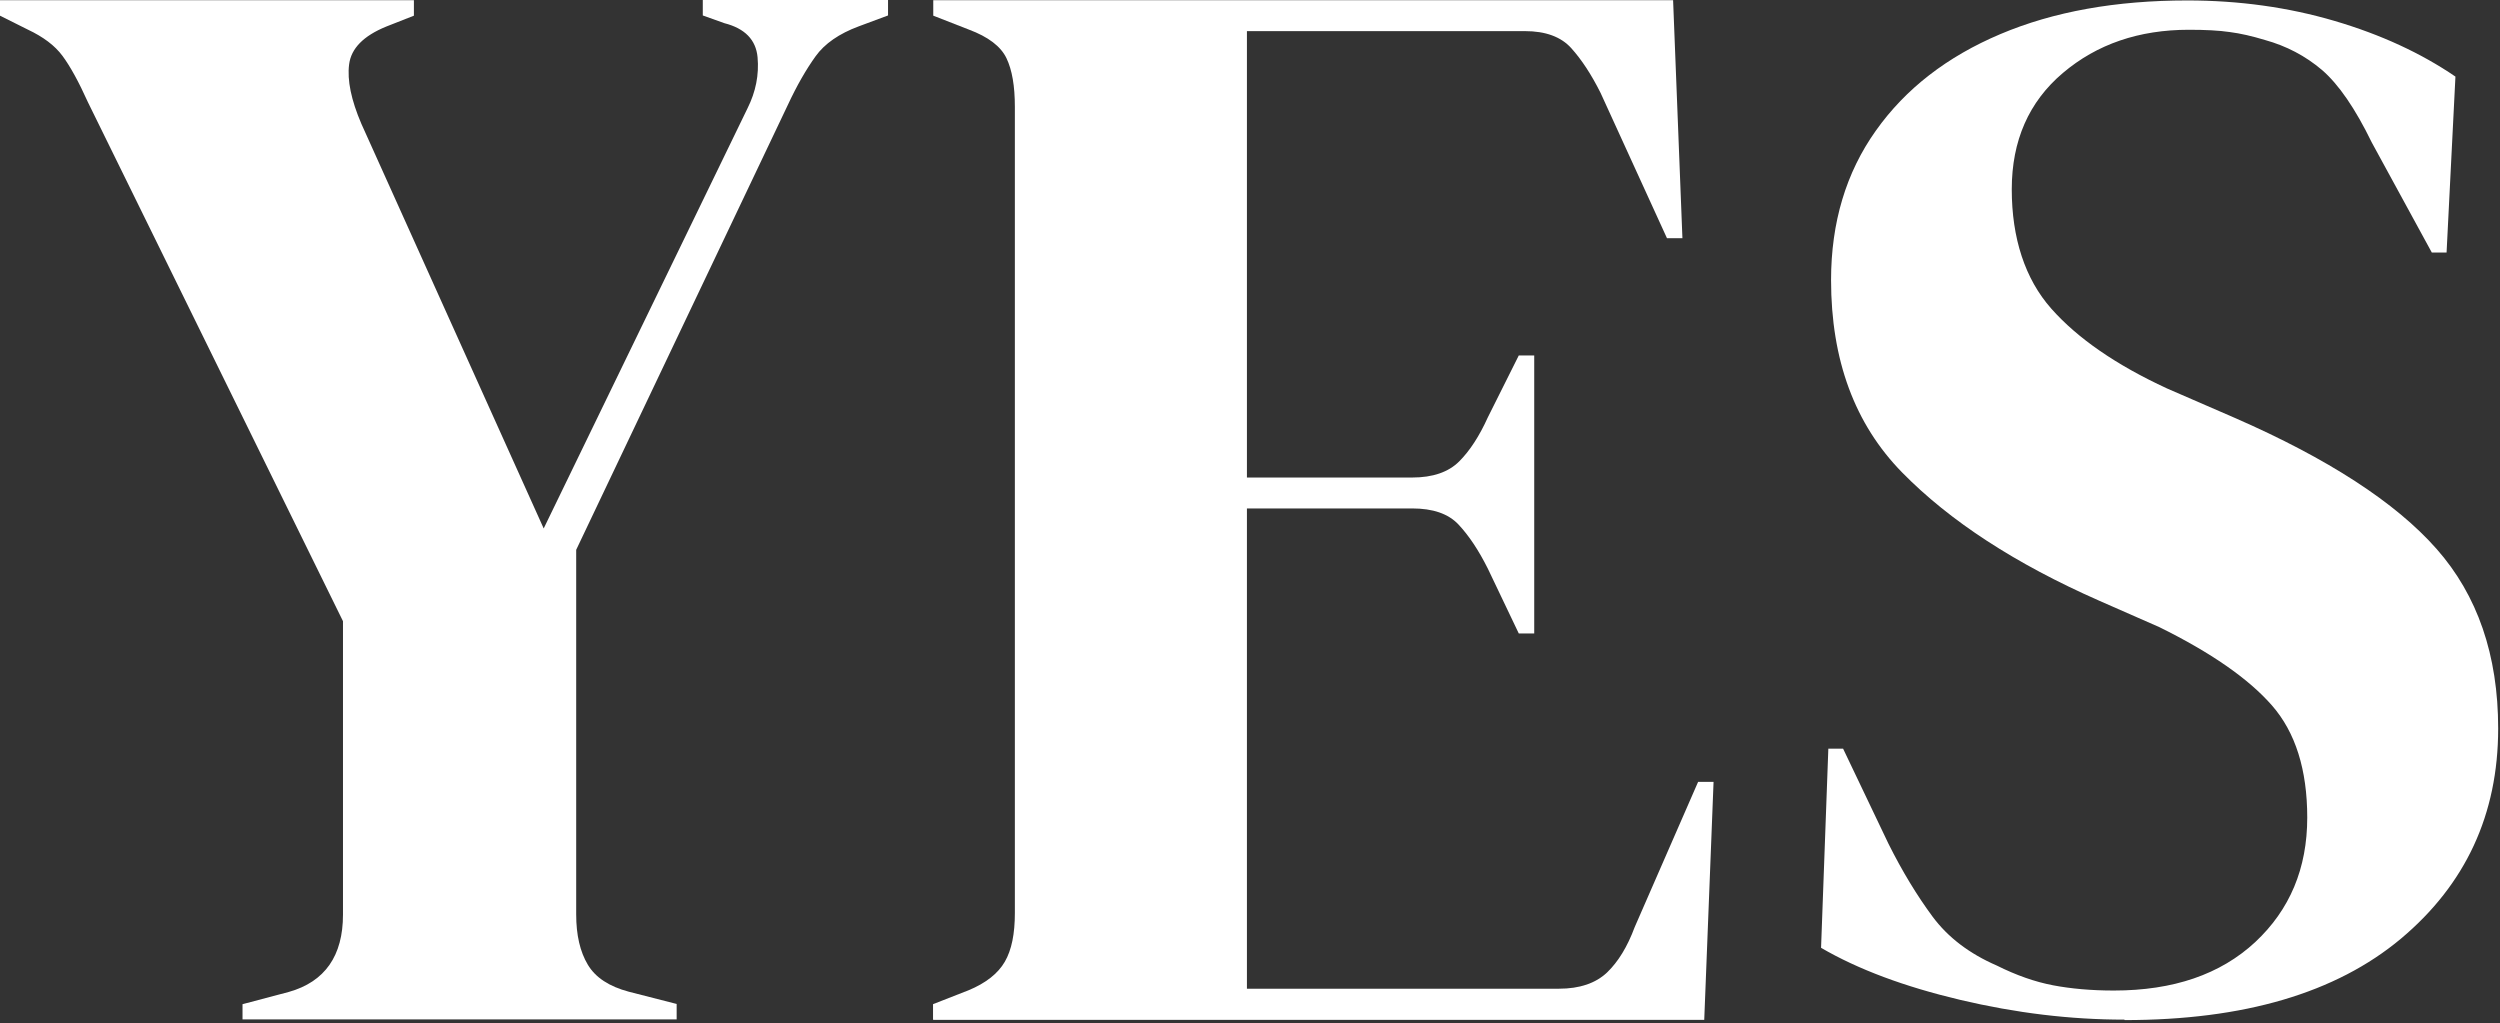 <svg width="689" height="282" viewBox="0 0 689 282" fill="none" xmlns="http://www.w3.org/2000/svg">
<rect x="0" y="0" width="689" height="282" fill="#333333" stroke="none"/>
<path d="M66.839 281.012V276.753L79.618 273.37C89.578 270.551 94.527 263.41 94.527 252.072V171.201L24.242 28.189C21.674 22.488 19.356 18.291 17.227 15.41C15.097 12.528 11.902 10.148 7.642 8.143L0 4.322V0.063H114.071V4.322L106.429 7.329C100.165 9.897 96.782 13.343 96.218 17.728C95.654 22.113 96.782 27.562 99.601 34.14L149.84 145.643L206.03 29.818C208.285 25.307 209.224 20.609 208.786 15.786C208.347 10.962 205.278 7.83 199.64 6.389L193.689 4.26V0H244.742V4.26L236.662 7.266C231.274 9.271 227.265 12.027 224.76 15.535C222.191 19.106 219.623 23.553 217.117 28.941L158.798 151.531V252.009C158.798 257.709 159.862 262.282 161.992 265.853C164.122 269.423 167.881 271.866 173.268 273.307L186.485 276.69V280.95H66.839V281.012Z" fill="white"/>
<path d="M257.145 281.007V276.747L266.917 272.926C271.74 270.922 275.06 268.291 276.939 265.033C278.819 261.776 279.696 257.328 279.696 251.628V29.437C279.696 23.736 278.944 19.289 277.378 16.031C275.812 12.774 272.367 10.143 266.979 8.138L257.207 4.317V0.058H461.107L463.675 65.644H459.416L441.124 25.616C438.556 20.479 435.862 16.407 433.043 13.275C430.224 10.143 425.965 8.577 420.264 8.577H343.653V131.606H389.194C394.894 131.606 399.217 130.102 402.161 127.158C405.105 124.214 407.736 120.142 410.054 115.006L418.573 97.967H422.833V174.578H418.573L410.054 156.725C407.485 151.589 404.792 147.58 401.973 144.573C399.154 141.566 394.894 140.125 389.194 140.125H343.653V272.488H429.661C435.361 272.488 439.746 270.984 442.878 268.04C446.01 265.033 448.516 260.899 450.521 255.512L467.998 215.484H472.257L469.689 281.07H257.27L257.145 281.007Z" fill="white"/>
<path d="M585.449 281.011C570.603 281.011 555.569 279.194 540.222 275.561C524.874 271.928 512.095 267.167 501.885 261.216L503.889 206.342H507.961L520.489 232.589C524.248 240.106 528.32 246.808 532.579 252.571C536.839 258.335 542.79 262.845 550.307 266.102C555.694 268.796 560.894 270.612 565.842 271.552C570.791 272.492 576.366 272.993 582.568 272.993C598.98 272.993 611.947 268.545 621.531 259.65C631.053 250.755 635.876 239.354 635.876 225.322C635.876 212.105 632.619 201.831 626.167 194.44C619.714 187.048 609.316 179.844 595.096 172.828L578.559 165.562C555.381 155.351 537.34 143.574 524.248 130.232C511.156 116.889 504.641 99.224 504.641 77.174C504.641 61.325 508.775 47.544 516.981 36.018C525.188 24.429 536.651 15.597 551.309 9.395C565.968 3.193 583.131 0.124 602.801 0.124C617.083 0.124 630.614 2.003 643.393 5.762C656.172 9.52 667.26 14.657 676.719 21.109L674.276 69.594H670.204L653.666 39.275C649.094 29.879 644.521 23.239 639.948 19.293C635.375 15.409 630.113 12.652 624.225 11.024C620.717 9.959 617.459 9.207 614.515 8.831C611.571 8.393 607.75 8.205 603.24 8.205C589.521 8.205 577.932 12.151 568.536 20.107C559.14 28.062 554.441 38.774 554.441 52.18C554.441 65.585 558.075 76.861 565.341 85.067C572.608 93.273 583.257 100.602 597.226 107.054L615.831 115.135C641.639 126.41 660.244 138.5 671.519 151.279C682.795 164.058 688.495 180.533 688.495 200.766C688.495 224.445 679.538 243.739 661.685 258.71C643.769 273.682 618.399 281.136 585.575 281.136L585.449 281.011Z" fill="white"/>
</svg>
